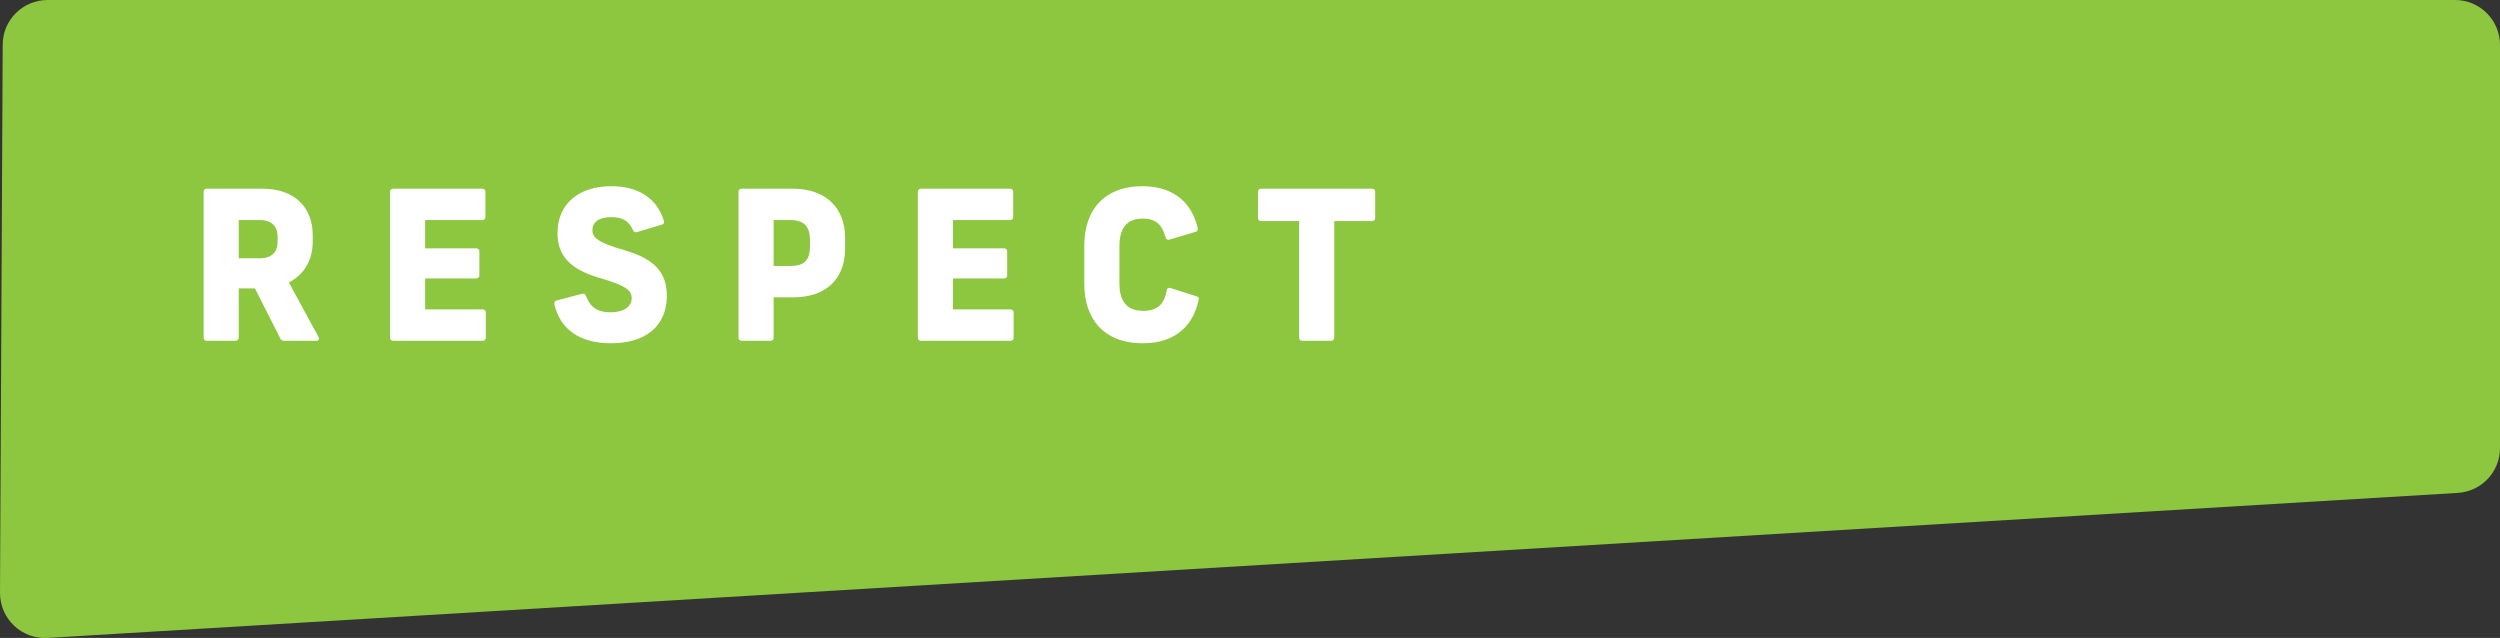 <?xml version="1.0" encoding="UTF-8"?><svg id="Layer_2" xmlns="http://www.w3.org/2000/svg" viewBox="0 0 120.31 30.7"><rect x="0" y="0" width="120.31" height="30.7" fill="#333333" stroke="none"/><defs><style>.cls-1{fill:#fff;}.cls-2{fill:#8dc63f;}</style></defs><g id="Layer_1-2"><path class="cls-2" d="m.13,2.15L0,28.53c0,1.25,1.04,2.24,2.29,2.17l115.99-6.98c1.14-.07,2.03-1.01,2.03-2.16V2.16c0-1.19-.97-2.16-2.16-2.16H2.29C1.1,0,.13.96.13,2.15Z"/><g><path class="cls-1" d="m9.8,16.25v-7.02c0-.09.06-.15.15-.15h2.68c1.57,0,2.42.92,2.42,2.24v.31c0,.88-.41,1.59-1.15,1.96l1.43,2.63c.05.1,0,.18-.1.18h-1.56c-.08,0-.14-.03-.18-.11l-1.22-2.41h-.78v2.37c0,.09-.06.15-.15.15h-1.39c-.09,0-.15-.06-.15-.15Zm2.7-3.82c.59,0,.86-.31.86-.81v-.21c0-.51-.27-.82-.86-.82h-1.01v1.84h1.01Z"/><path class="cls-1" d="m18.77,16.25v-7.02c0-.09.06-.15.15-.15h4.29c.09,0,.15.06.15.15v1.21c0,.09-.06.15-.15.15h-2.75v1.36h2.46c.09,0,.15.06.15.15v1.15c0,.09-.06.15-.15.15h-2.46v1.49h2.77c.09,0,.15.06.15.15v1.21c0,.09-.06.15-.15.15h-4.31c-.09,0-.15-.06-.15-.15Z"/><path class="cls-1" d="m26.68,14.64c-.02-.09,0-.15.11-.18l1.22-.32c.1-.03.15.01.19.1.2.54.55.79,1.18.79s1.02-.27,1.02-.68c0-.37-.25-.6-1.56-.98-1.48-.43-2.01-1.13-2.01-2.15,0-1.43,1.04-2.26,2.59-2.26,1.29,0,2.2.58,2.53,1.67.03.09,0,.15-.1.18l-1.2.36c-.09.03-.15-.01-.19-.1-.19-.43-.5-.62-1.03-.62s-.92.18-.92.63c0,.35.25.59,1.57.97,1.48.43,2.01,1.12,2.01,2.18,0,1.45-1,2.29-2.69,2.29-1.52,0-2.45-.69-2.72-1.88Z"/><path class="cls-1" d="m35.54,16.25v-7.02c0-.09.06-.15.15-.15h2.47c1.62,0,2.51.97,2.51,2.36v.52c0,1.44-.89,2.35-2.5,2.35h-.94v1.94c0,.09-.06.15-.15.15h-1.39c-.09,0-.15-.06-.15-.15Zm2.5-3.45c.7,0,.94-.32.94-.95v-.29c0-.61-.24-.97-.94-.97h-.81v2.21h.81Z"/><path class="cls-1" d="m44.17,16.25v-7.02c0-.09.06-.15.15-.15h4.29c.09,0,.15.06.15.15v1.21c0,.09-.06.15-.15.15h-2.75v1.36h2.46c.09,0,.15.06.15.15v1.15c0,.09-.06.15-.15.15h-2.46v1.49h2.77c.09,0,.15.06.15.15v1.21c0,.09-.06.15-.15.15h-4.31c-.09,0-.15-.06-.15-.15Z"/><path class="cls-1" d="m52.18,13.67v-1.86c0-1.78,1.04-2.85,2.79-2.85,1.63,0,2.42.92,2.67,2.02.02.09-.02.15-.11.18l-1.25.37c-.09.03-.16-.01-.19-.11-.14-.48-.35-.9-1.1-.9-.87,0-1.12.6-1.12,1.33v1.78c0,.73.25,1.33,1.15,1.33.78,0,1.03-.44,1.13-.99,0-.1.09-.14.18-.11l1.25.4c.09.03.13.07.11.13-.21,1.11-.98,2.13-2.69,2.13-1.93,0-2.82-1.23-2.82-2.85Z"/><path class="cls-1" d="m62.52,16.25v-5.61h-1.83c-.09,0-.15-.06-.15-.15v-1.26c0-.09.06-.15.15-.15h5.34c.09,0,.15.06.15.15v1.26c0,.09-.06.15-.15.15h-1.82v5.61c0,.09-.06.15-.15.15h-1.39c-.09,0-.15-.06-.15-.15Z"/></g></g></svg>